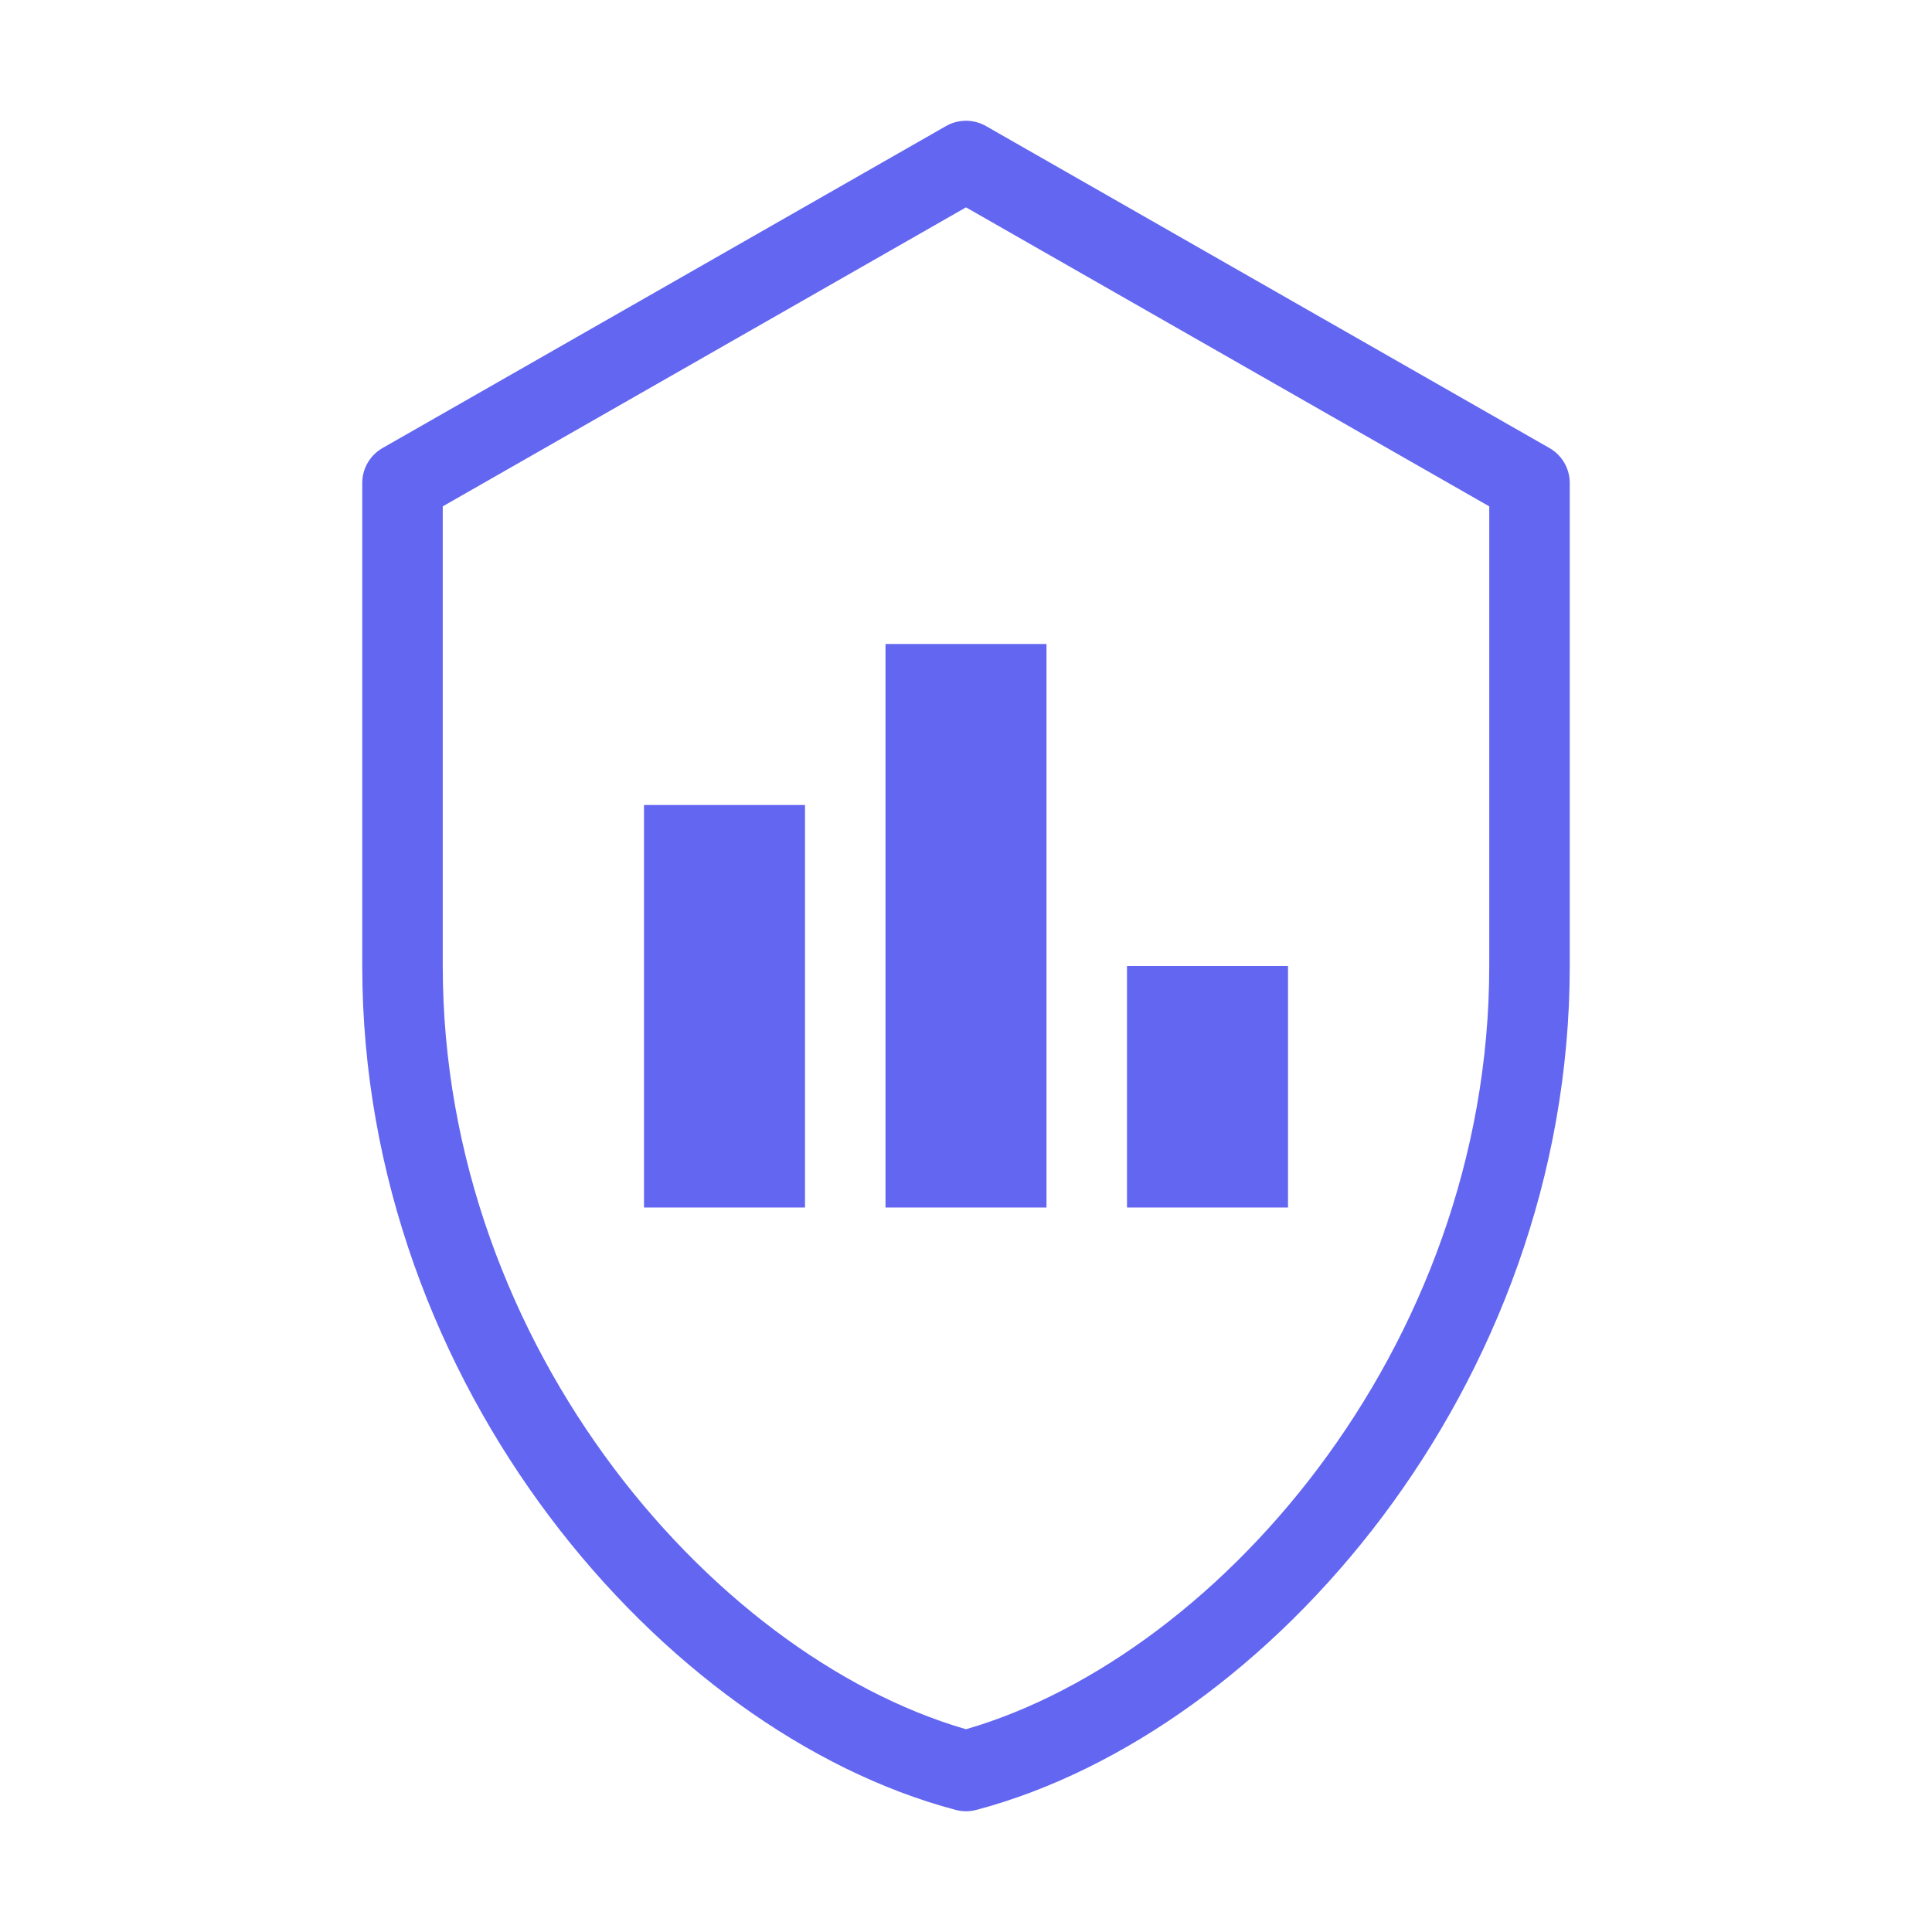 <svg xmlns="http://www.w3.org/2000/svg" version="1.1" xmlns:xlink="http://www.w3.org/1999/xlink" xmlns:svgjs="http://svgjs.dev/svgjs" width="24" height="24"><svg xmlns="http://www.w3.org/2000/svg" viewBox="0 0 24 24" width="24" height="24" fill="none" stroke="#6366F1" stroke-width="1" stroke-linecap="round" stroke-linejoin="round" class="h-8 w-8 text-theme-secondary"><path d="M12 2l7 4v6c0 5-3.6 9.1-7 10-3.4-.9-7-5-7-10V6l7-4z" fill="none"></path><rect x="8" y="10" width="2" height="5" fill="#6366F1" stroke-width="0"></rect><rect x="11" y="8" width="2" height="7" fill="#6366F1" stroke-width="0"></rect><rect x="14" y="12" width="2" height="3" fill="#6366F1" stroke-width="0"></rect></svg><style>@media (prefers-color-scheme: light) { :root { filter: none; } }
@media (prefers-color-scheme: dark) { :root { filter: none; } }
</style></svg>